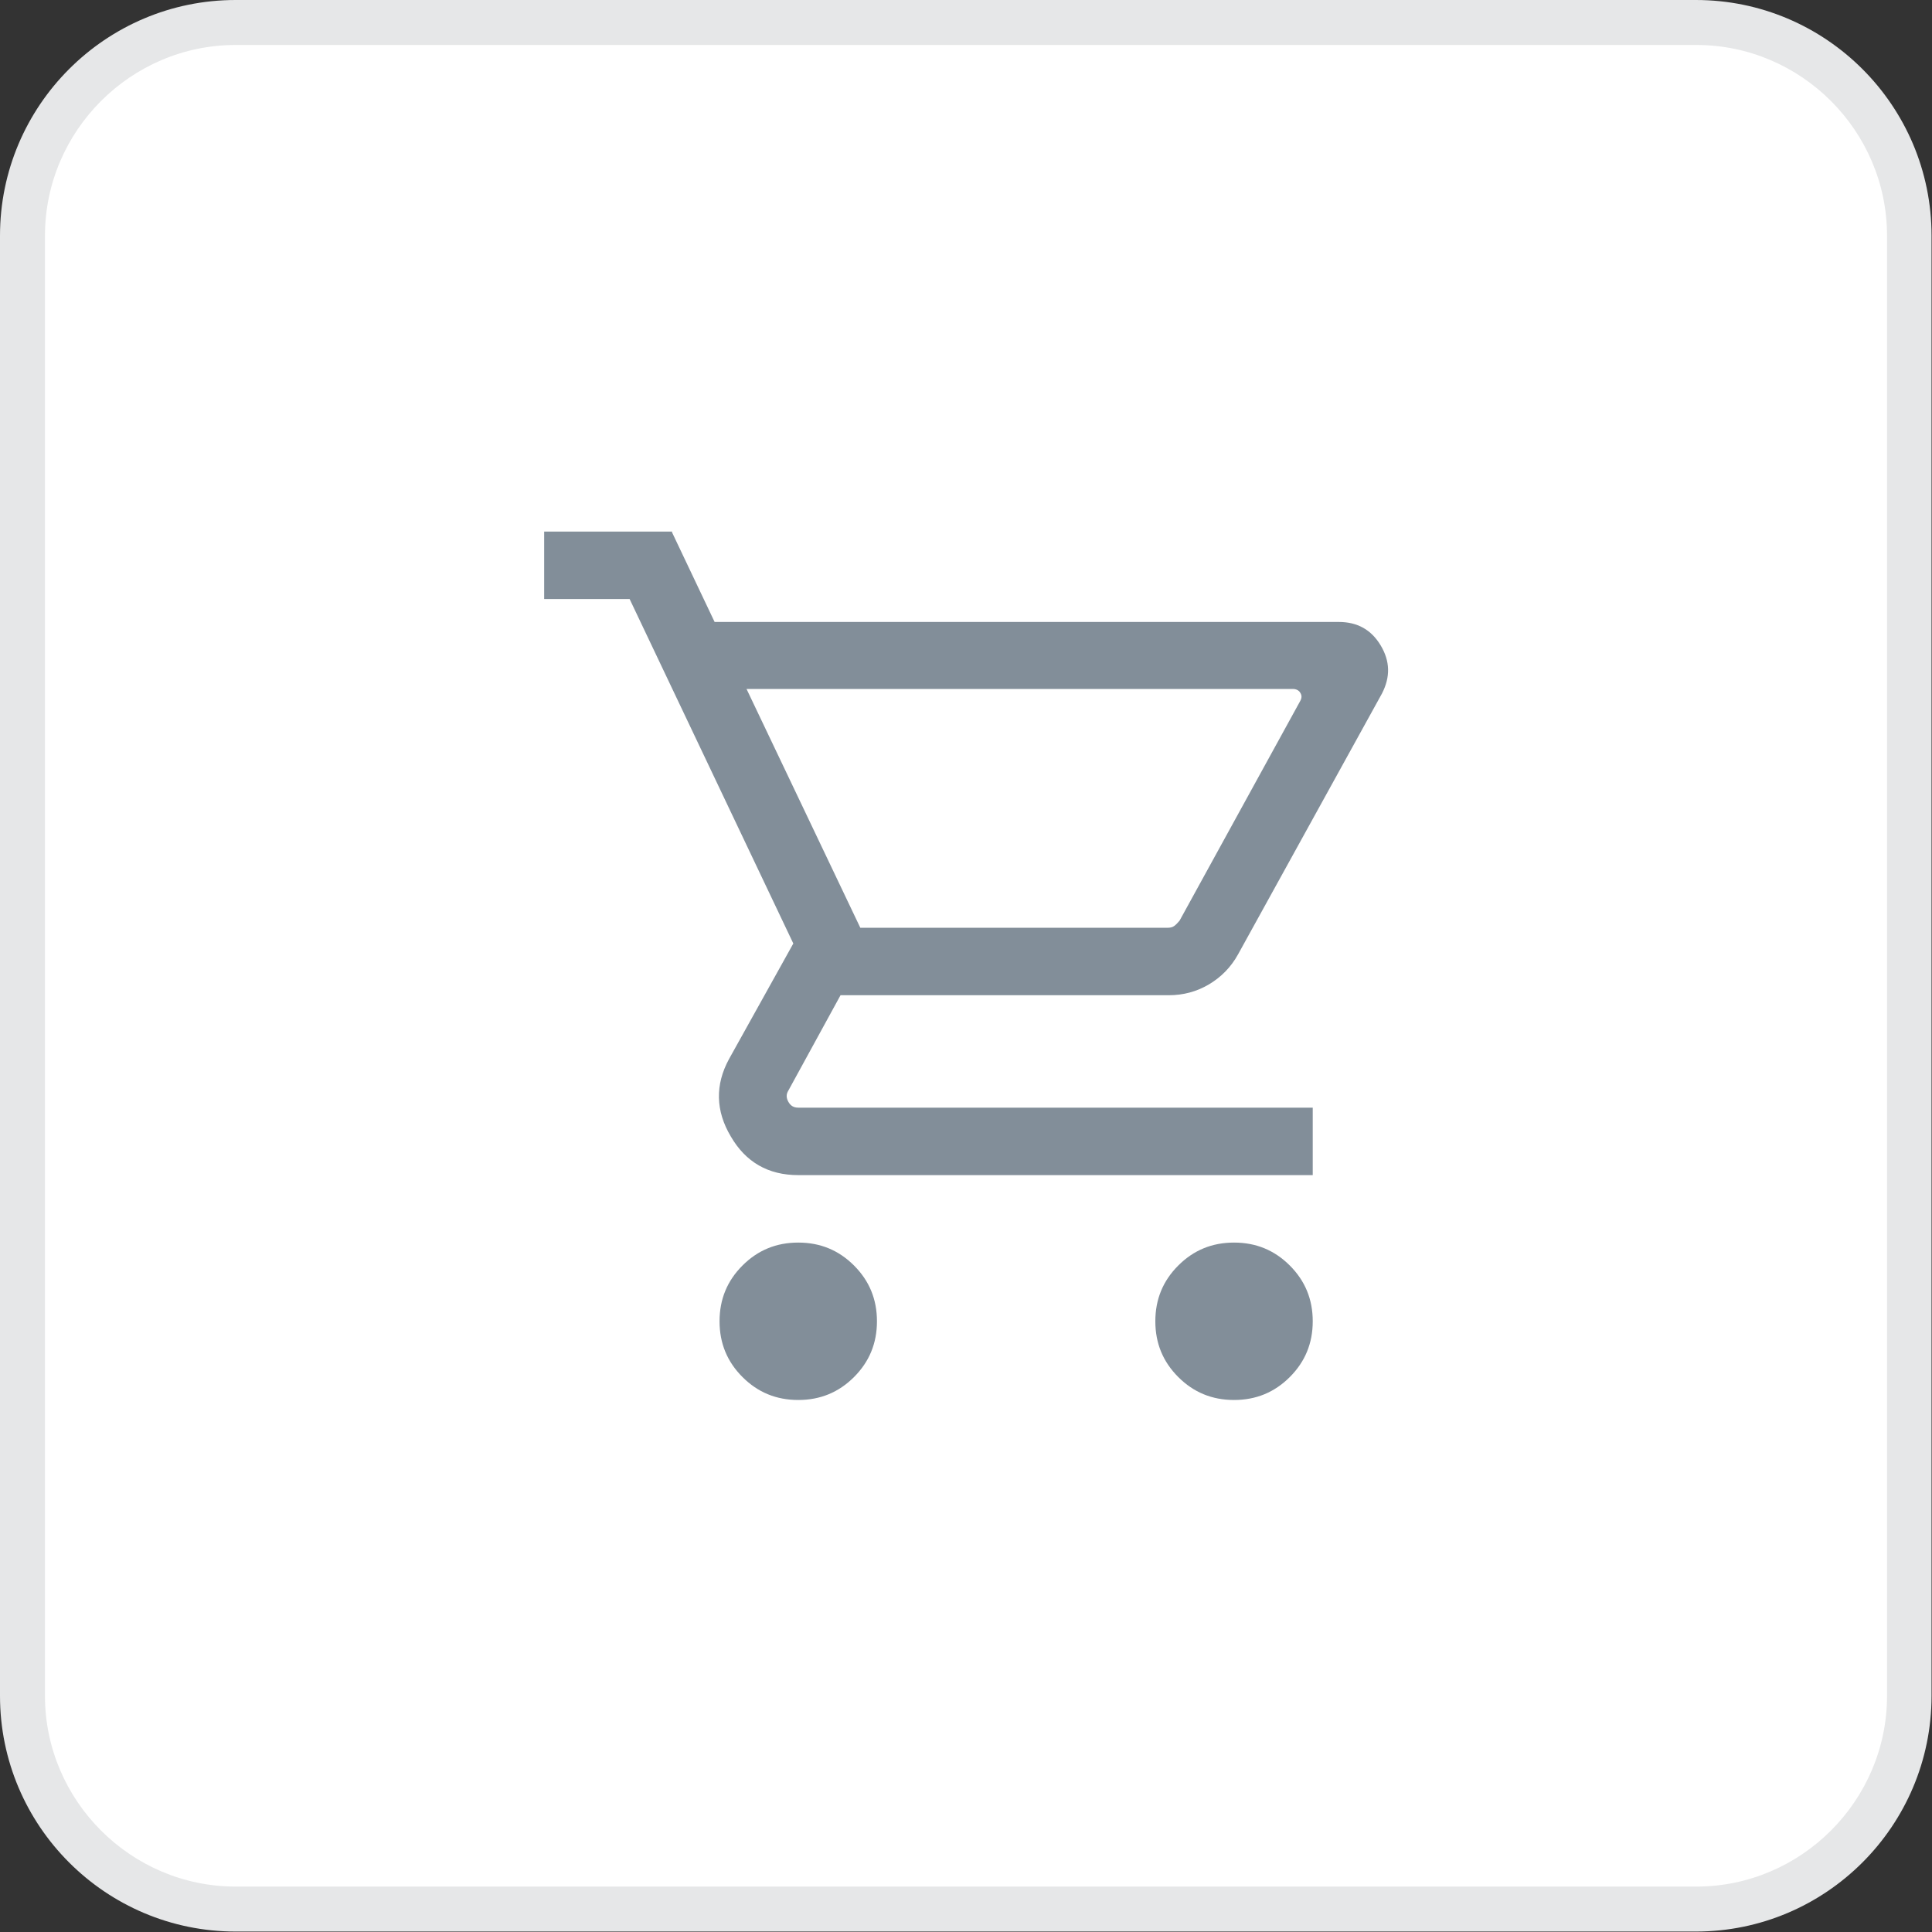<?xml version="1.0" encoding="UTF-8"?><svg id="uuid-0bccc513-e071-441b-96f4-671308290cd6" xmlns="http://www.w3.org/2000/svg" viewBox="0 0 42.96 42.96"><rect x="0" y="0" width="42.96" height="42.96" fill="#333333" stroke="none"/><defs><style>.uuid-228bd605-236f-4bae-b776-36e813c31818{fill:#828e99;}.uuid-228bd605-236f-4bae-b776-36e813c31818,.uuid-d5aea665-2d5a-40f2-8ad5-74567d10b38d,.uuid-b1549c2c-2241-436d-9d13-9d8f9d4b03c8{stroke-width:0px;}.uuid-d5aea665-2d5a-40f2-8ad5-74567d10b38d{fill:#fff;}.uuid-b1549c2c-2241-436d-9d13-9d8f9d4b03c8{fill:#e6e7e8;}</style></defs><g id="uuid-137425e5-11ff-4ffd-89fe-9ceb84c46832"><path class="uuid-d5aea665-2d5a-40f2-8ad5-74567d10b38d" d="M5.24.5h32.47c2.62,0,4.74,2.13,4.74,4.74v32.47c0,2.62-2.13,4.74-4.74,4.74H5.25c-2.62,0-4.75-2.13-4.75-4.75V5.24C.5,2.63,2.63.5,5.24.5Z"/><path class="uuid-b1549c2c-2241-436d-9d13-9d8f9d4b03c8" d="M37.72,1c2.33,0,4.24,1.91,4.24,4.24v32.47c0,2.33-1.91,4.24-4.24,4.24H5.24c-2.33,0-4.24-1.91-4.24-4.24V5.24C1,2.91,2.91,1,5.24,1h32.47M37.72,0H5.24C2.35,0,0,2.35,0,5.24v32.47c0,2.89,2.35,5.24,5.24,5.24h32.47c2.89,0,5.24-2.35,5.24-5.24V5.24c0-2.89-2.35-5.24-5.24-5.24h0Z"/><path class="uuid-228bd605-236f-4bae-b776-36e813c31818" d="M27.44,31.63c-.62,0-1.16-.22-1.59-.66-.44-.44-.66-.97-.66-1.59s.22-1.16.66-1.59c.44-.44.97-.66,1.59-.66s1.16.22,1.59.66c.44.44.66.97.66,1.59s-.22,1.16-.66,1.59c-.44.44-.97.66-1.59.66ZM17.75,31.63c-.62,0-1.16-.22-1.59-.66-.44-.44-.66-.97-.66-1.59s.22-1.16.66-1.59c.44-.44.97-.66,1.59-.66s1.16.22,1.59.66c.44.44.66.97.66,1.59s-.22,1.16-.66,1.59c-.44.44-.97.66-1.59.66ZM17.75,26.63c-.84,0-1.51-.38-1.94-1.11-.42-.72-.44-1.49-.04-2.21l1.3-2.34-3.39-7.14h-2.09v-2.5h3.66l.95,2h13.57c.59,0,1.06.26,1.36.76.3.5.32,1.04.04,1.56l-3.21,5.81c-.21.37-.49.66-.83.86-.35.21-.73.31-1.14.31h-7l-.82,1.5h11.52v2.5h-11.94ZM25.86,20.13l2.35-4.31h-10.81l2.06,4.31h6.4Z"/><path class="uuid-d5aea665-2d5a-40f2-8ad5-74567d10b38d" d="M14.94,11.83l.95,2h13.88c.41,0,.72.17.93.52.21.35.22.7.03,1.07l-3.2,5.8c-.16.29-.38.51-.65.67s-.57.24-.89.24h-7.3l-1.16,2.12c-.05.08-.05.16,0,.25s.12.13.22.13h11.44v1.5h-11.44c-.67,0-1.17-.29-1.5-.86-.34-.57-.35-1.15-.04-1.72l1.43-2.57-3.64-7.66h-1.9v-1.5h2.85M19.14,20.63h6.82c.06,0,.11-.01.15-.04.04-.03.08-.07.12-.12l2.68-4.88c.04-.07.04-.13,0-.19-.03-.05-.09-.08-.16-.08h-12.15l2.53,5.31M19.14,20.63h7-7M27.44,27.63c.49,0,.9.17,1.24.51.34.34.51.75.51,1.24s-.17.9-.51,1.24c-.34.34-.75.51-1.24.51s-.9-.17-1.24-.51c-.34-.34-.51-.75-.51-1.24s.17-.9.51-1.24c.34-.34.75-.51,1.24-.51M17.75,27.63c.49,0,.9.17,1.24.51.34.34.51.75.51,1.24s-.17.9-.51,1.24c-.34.34-.75.51-1.24.51s-.9-.17-1.24-.51c-.34-.34-.51-.75-.51-1.24s.17-.9.51-1.24c.34-.34.75-.51,1.24-.51M15.57,10.83h-4.48v3.5h2.27l3.15,6.62-1.18,2.12c-.49.89-.47,1.83.05,2.71.3.51.71.89,1.2,1.11-.28.13-.55.32-.78.55-.53.53-.8,1.2-.8,1.95s.28,1.42.8,1.95c.53.53,1.2.8,1.95.8s1.42-.28,1.95-.8c.53-.53.8-1.2.8-1.95s-.28-1.42-.8-1.95c-.11-.11-.23-.21-.36-.3h6.51c-.13.09-.24.19-.36.3-.53.53-.8,1.2-.8,1.95s.28,1.42.8,1.95c.53.53,1.2.8,1.95.8s1.42-.28,1.95-.8c.53-.53.8-1.2.8-1.95s-.28-1.42-.8-1.95c-.11-.11-.23-.21-.36-.3h1.16v-3.5h-11.18l.27-.5h6.7c.5,0,.97-.13,1.4-.38.42-.25.76-.6,1.01-1.04l3.21-5.82c.36-.69.34-1.42-.05-2.07-.39-.65-1.02-1.01-1.78-1.01h-13.25l-.68-1.43-.27-.57h0ZM18.19,16.33h9.17l-1.82,3.31h-5.77l-1.58-3.31h0Z"/></g></svg>